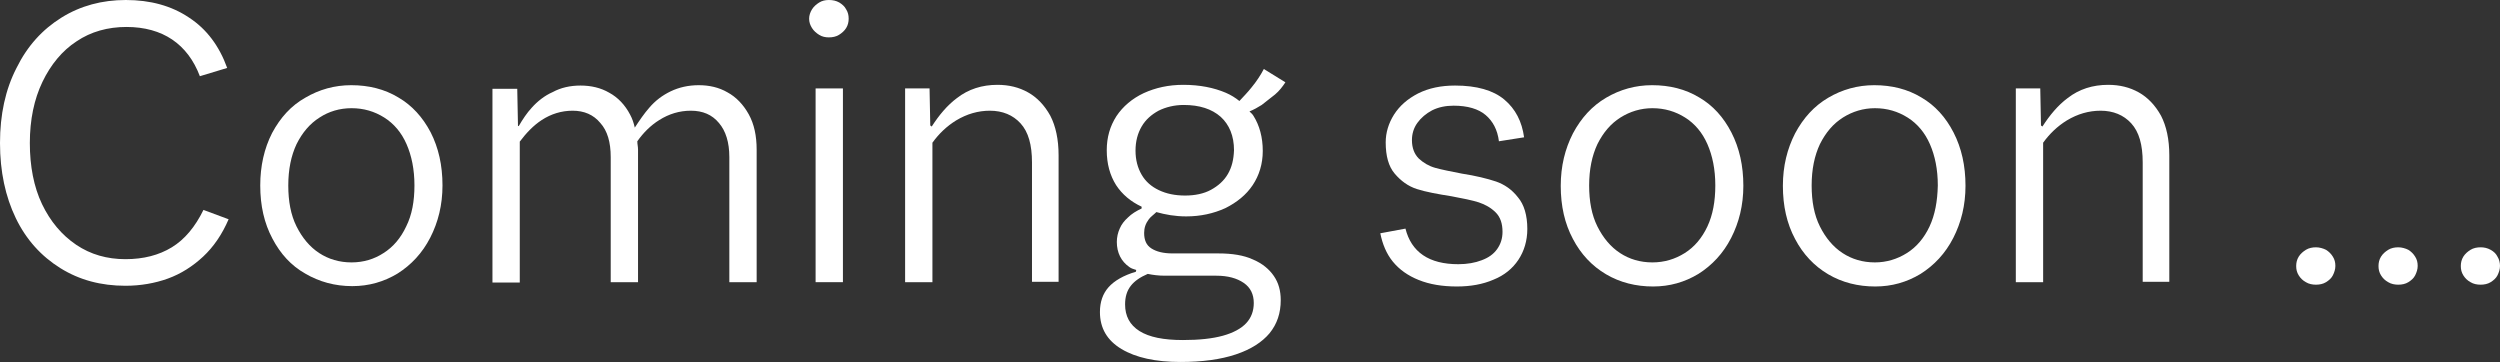 <?xml version="1.0" encoding="utf-8"?>
<!-- Generator: Adobe Illustrator 26.0.2, SVG Export Plug-In . SVG Version: 6.00 Build 0)  -->
<svg version="1.1" id="Ebene_1" xmlns="http://www.w3.org/2000/svg" xmlns:xlink="http://www.w3.org/1999/xlink" x="0px" y="0px"
	 viewBox="0 0 69.55 10.07" style="enable-background:new 0 0 69.55 10.07;" xml:space="preserve">
<rect x="0" y="0" width="69.55" height="10.07" fill="#333333" stroke="none"/>
<style type="text/css">
	.st0{fill:#FFFFFF;}
</style>
<g>
	<path class="st0" d="M4.78,6.88C4.42,7.1,3.99,7.21,3.49,7.21c-0.51,0-0.97-0.13-1.37-0.4c-0.4-0.27-0.72-0.65-0.95-1.13
		S0.83,4.62,0.83,3.98c0-0.65,0.12-1.22,0.35-1.7s0.55-0.87,0.95-1.13c0.4-0.27,0.87-0.4,1.39-0.4c0.5,0,0.93,0.12,1.27,0.35
		c0.34,0.23,0.6,0.57,0.77,1.02l0.76-0.23C6.1,1.28,5.75,0.81,5.26,0.49C4.77,0.16,4.18,0,3.5,0C2.84,0,2.24,0.16,1.71,0.49
		c-0.53,0.33-0.95,0.79-1.25,1.4C0.15,2.49,0,3.19,0,3.98s0.15,1.49,0.44,2.09s0.71,1.06,1.24,1.39c0.53,0.33,1.13,0.49,1.81,0.49
		c0.42,0,0.82-0.07,1.18-0.2c0.36-0.13,0.69-0.34,0.98-0.61C5.94,6.87,6.18,6.52,6.36,6.1l-0.7-0.26C5.43,6.31,5.14,6.66,4.78,6.88z
		"/>
	<path class="st0" d="M11.08,2.71c-0.38-0.23-0.82-0.34-1.31-0.34c-0.46,0-0.89,0.12-1.28,0.35C8.1,2.94,7.8,3.27,7.57,3.7
		C7.35,4.13,7.24,4.62,7.24,5.16c0,0.56,0.11,1.05,0.34,1.48C7.8,7.06,8.1,7.39,8.49,7.61C8.88,7.84,9.32,7.96,9.8,7.96
		c0.46,0,0.88-0.12,1.26-0.35c0.38-0.24,0.69-0.57,0.91-1c0.22-0.43,0.34-0.91,0.34-1.45c0-0.56-0.11-1.05-0.33-1.48
		C11.76,3.26,11.46,2.93,11.08,2.71z M11.3,6.3c-0.15,0.32-0.36,0.57-0.63,0.74C10.41,7.21,10.11,7.3,9.78,7.3
		c-0.34,0-0.64-0.09-0.9-0.26C8.62,6.87,8.41,6.62,8.25,6.3C8.09,5.98,8.02,5.6,8.02,5.16c0-0.45,0.08-0.83,0.23-1.15
		c0.16-0.32,0.37-0.57,0.64-0.74C9.15,3.1,9.45,3.01,9.78,3.01c0.34,0,0.64,0.09,0.91,0.26c0.27,0.17,0.48,0.42,0.62,0.74
		s0.22,0.7,0.22,1.15C11.53,5.6,11.46,5.98,11.3,6.3z"/>
	<path class="st0" d="M20.24,2.57c-0.24-0.14-0.51-0.2-0.8-0.2c-0.29,0-0.55,0.06-0.78,0.17s-0.43,0.26-0.6,0.46
		c-0.14,0.16-0.27,0.35-0.4,0.55c-0.03-0.13-0.07-0.25-0.13-0.36c-0.14-0.27-0.34-0.48-0.58-0.61c-0.24-0.14-0.51-0.2-0.8-0.2
		c-0.29,0-0.55,0.06-0.77,0.18C15.15,2.66,14.95,2.82,14.79,3c-0.13,0.14-0.25,0.32-0.36,0.51l-0.02-0.01l-0.02-1.03H13.7v5.39h0.76
		V3.94c0.18-0.24,0.38-0.45,0.61-0.6c0.26-0.17,0.55-0.26,0.86-0.26c0.32,0,0.58,0.11,0.77,0.34c0.2,0.22,0.29,0.54,0.29,0.95v3.48
		h0.76V4.16c0-0.08-0.02-0.15-0.02-0.23c0.17-0.24,0.37-0.44,0.61-0.59c0.27-0.17,0.56-0.26,0.88-0.26c0.33,0,0.59,0.11,0.78,0.34
		c0.19,0.22,0.29,0.54,0.29,0.95v3.48h0.76V4.16c0-0.38-0.07-0.71-0.22-0.98S20.48,2.7,20.24,2.57z"/>
	<path class="st0" d="M23.35,0.07C23.26,0.02,23.17,0,23.06,0c-0.1,0-0.19,0.02-0.27,0.07c-0.08,0.05-0.15,0.11-0.2,0.19
		c-0.05,0.08-0.08,0.17-0.08,0.26c0,0.1,0.03,0.18,0.08,0.26c0.05,0.08,0.12,0.14,0.2,0.19s0.17,0.07,0.27,0.07
		c0.1,0,0.2-0.02,0.28-0.07s0.15-0.11,0.2-0.19c0.05-0.08,0.07-0.17,0.07-0.26c0-0.1-0.02-0.18-0.07-0.26
		C23.5,0.18,23.43,0.12,23.35,0.07z"/>
	<rect x="22.69" y="2.46" class="st0" width="0.76" height="5.39"/>
	<path class="st0" d="M28.6,2.57c-0.25-0.14-0.53-0.21-0.85-0.21c-0.43,0-0.81,0.12-1.13,0.37c-0.27,0.2-0.5,0.48-0.7,0.79
		l-0.04-0.03l-0.02-1.03h-0.68v5.39h0.76V3.97c0.18-0.25,0.4-0.46,0.66-0.62c0.3-0.18,0.61-0.27,0.94-0.27
		c0.35,0,0.64,0.12,0.85,0.35c0.22,0.24,0.32,0.6,0.32,1.09v3.32h0.74V4.32c0-0.44-0.08-0.81-0.23-1.1
		C29.06,2.93,28.85,2.71,28.6,2.57z"/>
	<path class="st0" d="M35.47,2.63c0.12-0.1,0.21-0.22,0.29-0.34l-0.6-0.37c-0.09,0.17-0.2,0.34-0.34,0.51
		c-0.11,0.14-0.23,0.26-0.34,0.38c-0.11-0.09-0.24-0.17-0.38-0.23c-0.33-0.14-0.72-0.22-1.18-0.22c-0.41,0-0.77,0.08-1.1,0.23
		c-0.32,0.15-0.58,0.37-0.76,0.64c-0.18,0.28-0.27,0.59-0.27,0.95c0,0.38,0.09,0.7,0.26,0.97c0.17,0.26,0.41,0.46,0.71,0.6
		L31.76,5.8c-0.15,0.07-0.28,0.15-0.38,0.25c-0.1,0.09-0.18,0.19-0.23,0.31c-0.05,0.11-0.08,0.24-0.08,0.37
		c0,0.3,0.12,0.54,0.35,0.7c0.05,0.04,0.13,0.06,0.19,0.08L31.6,7.56c-0.34,0.1-0.6,0.25-0.76,0.43C30.68,8.17,30.6,8.4,30.6,8.68
		c0,0.45,0.2,0.79,0.6,1.03c0.4,0.24,0.95,0.36,1.64,0.36c0.61,0,1.12-0.07,1.54-0.21c0.42-0.14,0.73-0.34,0.94-0.59
		c0.21-0.26,0.31-0.56,0.31-0.92c0-0.26-0.06-0.48-0.19-0.67c-0.13-0.19-0.32-0.35-0.58-0.46c-0.26-0.12-0.58-0.17-0.97-0.17h-1.27
		c-0.26,0-0.45-0.05-0.59-0.14c-0.14-0.09-0.2-0.23-0.2-0.43c0-0.14,0.04-0.26,0.13-0.38c0.05-0.07,0.14-0.13,0.21-0.2
		c0.25,0.07,0.52,0.12,0.83,0.12c0.4,0,0.76-0.08,1.09-0.23c0.32-0.16,0.58-0.37,0.76-0.64c0.18-0.27,0.28-0.59,0.28-0.95
		c0-0.38-0.09-0.71-0.26-0.98c-0.03-0.05-0.07-0.08-0.11-0.12c0.12-0.05,0.23-0.11,0.34-0.18C35.22,2.82,35.35,2.73,35.47,2.63z
		 M32.41,7.67h1.43c0.32,0,0.57,0.07,0.76,0.2s0.28,0.32,0.28,0.56c0,0.22-0.07,0.41-0.21,0.56c-0.14,0.15-0.36,0.27-0.65,0.35
		c-0.29,0.08-0.66,0.12-1.11,0.12c-0.54,0-0.94-0.08-1.21-0.25S31.3,8.79,31.3,8.47c0-0.21,0.05-0.38,0.16-0.52
		c0.1-0.13,0.26-0.24,0.47-0.33C32.08,7.65,32.23,7.67,32.41,7.67z M34.16,4.84c-0.11,0.19-0.27,0.33-0.47,0.44
		s-0.45,0.16-0.72,0.16c-0.28,0-0.52-0.05-0.73-0.15c-0.21-0.1-0.37-0.24-0.48-0.43c-0.11-0.19-0.17-0.41-0.17-0.67
		c0-0.26,0.06-0.48,0.17-0.67c0.11-0.19,0.27-0.33,0.47-0.44c0.2-0.1,0.44-0.16,0.7-0.16c0.44,0,0.78,0.11,1.03,0.33
		c0.24,0.22,0.37,0.53,0.37,0.93C34.32,4.44,34.27,4.65,34.16,4.84z"/>
	<path class="st0" d="M41.62,5.05c-0.24-0.08-0.56-0.16-0.95-0.22c-0.31-0.06-0.56-0.11-0.74-0.16c-0.18-0.05-0.33-0.14-0.46-0.26
		c-0.12-0.12-0.19-0.29-0.19-0.51c0-0.18,0.05-0.34,0.15-0.48s0.24-0.26,0.41-0.35c0.18-0.09,0.38-0.13,0.6-0.13
		c0.39,0,0.69,0.09,0.89,0.26c0.2,0.17,0.33,0.41,0.37,0.73l0.7-0.11c-0.06-0.44-0.24-0.79-0.55-1.05
		c-0.31-0.26-0.77-0.39-1.37-0.39c-0.39,0-0.73,0.07-1.03,0.22c-0.29,0.15-0.51,0.34-0.67,0.59c-0.15,0.24-0.23,0.5-0.23,0.77
		c0,0.38,0.08,0.67,0.25,0.87c0.17,0.2,0.37,0.35,0.62,0.43S40,5.4,40.38,5.46c0.32,0.06,0.57,0.11,0.76,0.17
		c0.18,0.06,0.34,0.15,0.47,0.28s0.19,0.31,0.19,0.54c0,0.18-0.05,0.34-0.15,0.48c-0.1,0.14-0.24,0.24-0.43,0.31
		c-0.18,0.07-0.4,0.11-0.65,0.11c-0.4,0-0.73-0.08-0.98-0.25s-0.41-0.42-0.49-0.74l-0.7,0.13c0.06,0.3,0.17,0.57,0.35,0.79
		c0.18,0.22,0.42,0.39,0.72,0.51c0.3,0.12,0.65,0.18,1.06,0.18c0.38,0,0.72-0.06,1.02-0.19c0.3-0.12,0.53-0.31,0.69-0.55
		c0.16-0.24,0.25-0.53,0.25-0.86c0-0.38-0.09-0.68-0.26-0.88C42.06,5.27,41.85,5.13,41.62,5.05z"/>
	<path class="st0" d="M47.27,2.71c-0.38-0.23-0.82-0.34-1.31-0.34c-0.46,0-0.89,0.12-1.28,0.35c-0.39,0.23-0.69,0.56-0.92,0.99
		c-0.22,0.43-0.34,0.91-0.34,1.46c0,0.56,0.11,1.05,0.34,1.48c0.22,0.42,0.53,0.75,0.92,0.98c0.39,0.23,0.83,0.34,1.31,0.34
		c0.46,0,0.88-0.12,1.26-0.35c0.38-0.24,0.69-0.57,0.91-1c0.22-0.43,0.34-0.91,0.34-1.45c0-0.56-0.11-1.05-0.33-1.48
		C47.95,3.26,47.65,2.93,47.27,2.71z M47.5,6.3c-0.15,0.32-0.36,0.57-0.63,0.74C46.6,7.21,46.3,7.3,45.97,7.3
		c-0.34,0-0.64-0.09-0.9-0.26c-0.26-0.17-0.47-0.42-0.63-0.74c-0.16-0.32-0.23-0.7-0.23-1.14c0-0.45,0.08-0.83,0.23-1.15
		c0.16-0.32,0.37-0.57,0.64-0.74c0.27-0.17,0.57-0.26,0.89-0.26c0.34,0,0.64,0.09,0.91,0.26c0.27,0.17,0.48,0.42,0.62,0.74
		s0.22,0.7,0.22,1.15C47.72,5.6,47.65,5.98,47.5,6.3z"/>
	<path class="st0" d="M53.45,2.71c-0.38-0.23-0.82-0.34-1.31-0.34c-0.46,0-0.89,0.12-1.28,0.35c-0.39,0.23-0.69,0.56-0.92,0.99
		c-0.22,0.43-0.34,0.91-0.34,1.46c0,0.56,0.11,1.05,0.34,1.48c0.22,0.42,0.53,0.75,0.92,0.98c0.39,0.23,0.83,0.34,1.31,0.34
		c0.46,0,0.88-0.12,1.26-0.35c0.38-0.24,0.69-0.57,0.91-1c0.22-0.43,0.34-0.91,0.34-1.45c0-0.56-0.11-1.05-0.33-1.48
		C54.13,3.26,53.83,2.93,53.45,2.71z M53.68,6.3c-0.15,0.32-0.36,0.57-0.63,0.74c-0.27,0.17-0.57,0.26-0.89,0.26
		c-0.34,0-0.64-0.09-0.9-0.26c-0.26-0.17-0.47-0.42-0.63-0.74c-0.16-0.32-0.23-0.7-0.23-1.14c0-0.45,0.08-0.83,0.23-1.15
		c0.16-0.32,0.37-0.57,0.64-0.74c0.27-0.17,0.57-0.26,0.89-0.26c0.34,0,0.64,0.09,0.91,0.26c0.27,0.17,0.48,0.42,0.62,0.74
		s0.22,0.7,0.22,1.15C53.9,5.6,53.83,5.98,53.68,6.3z"/>
	<path class="st0" d="M59.5,2.57c-0.25-0.14-0.53-0.21-0.85-0.21c-0.43,0-0.81,0.12-1.13,0.37c-0.27,0.2-0.5,0.48-0.7,0.79
		l-0.04-0.03l-0.02-1.03h-0.68v5.39h0.76V3.97c0.18-0.25,0.4-0.46,0.66-0.62c0.3-0.18,0.61-0.27,0.94-0.27
		c0.35,0,0.64,0.12,0.85,0.35c0.22,0.24,0.32,0.6,0.32,1.09v3.32h0.74V4.32c0-0.44-0.08-0.81-0.23-1.1
		C59.96,2.93,59.75,2.71,59.5,2.57z"/>
	<path class="st0" d="M69.48,7.14C69.44,7.06,69.38,7,69.29,6.95s-0.18-0.07-0.28-0.07s-0.2,0.02-0.28,0.07s-0.15,0.11-0.2,0.19
		c-0.05,0.08-0.07,0.17-0.07,0.26c0,0.1,0.02,0.18,0.07,0.26c0.05,0.08,0.11,0.14,0.2,0.19c0.08,0.05,0.18,0.07,0.28,0.07
		s0.2-0.02,0.28-0.07c0.08-0.05,0.15-0.11,0.19-0.19c0.04-0.08,0.07-0.17,0.07-0.26C69.55,7.31,69.53,7.22,69.48,7.14z"/>
	<path class="st0" d="M64.71,6.95c-0.08-0.04-0.18-0.07-0.28-0.07s-0.2,0.02-0.28,0.07S64,7.06,63.95,7.14
		c-0.05,0.08-0.07,0.17-0.07,0.26c0,0.1,0.02,0.18,0.07,0.26c0.05,0.08,0.11,0.14,0.2,0.19c0.08,0.05,0.18,0.07,0.28,0.07
		s0.2-0.02,0.28-0.07c0.08-0.05,0.15-0.11,0.19-0.19c0.04-0.08,0.07-0.17,0.07-0.26c0-0.1-0.02-0.18-0.07-0.26S64.79,7,64.71,6.95z"
		/>
	<path class="st0" d="M67,6.95c-0.08-0.04-0.18-0.07-0.28-0.07s-0.2,0.02-0.28,0.07s-0.15,0.11-0.2,0.19
		c-0.05,0.08-0.07,0.17-0.07,0.26c0,0.1,0.02,0.18,0.07,0.26c0.05,0.08,0.11,0.14,0.2,0.19c0.08,0.05,0.18,0.07,0.28,0.07
		s0.2-0.02,0.28-0.07c0.08-0.05,0.15-0.11,0.19-0.19c0.04-0.08,0.07-0.17,0.07-0.26c0-0.1-0.02-0.18-0.07-0.26S67.08,7,67,6.95z"/>
</g>
</svg>
